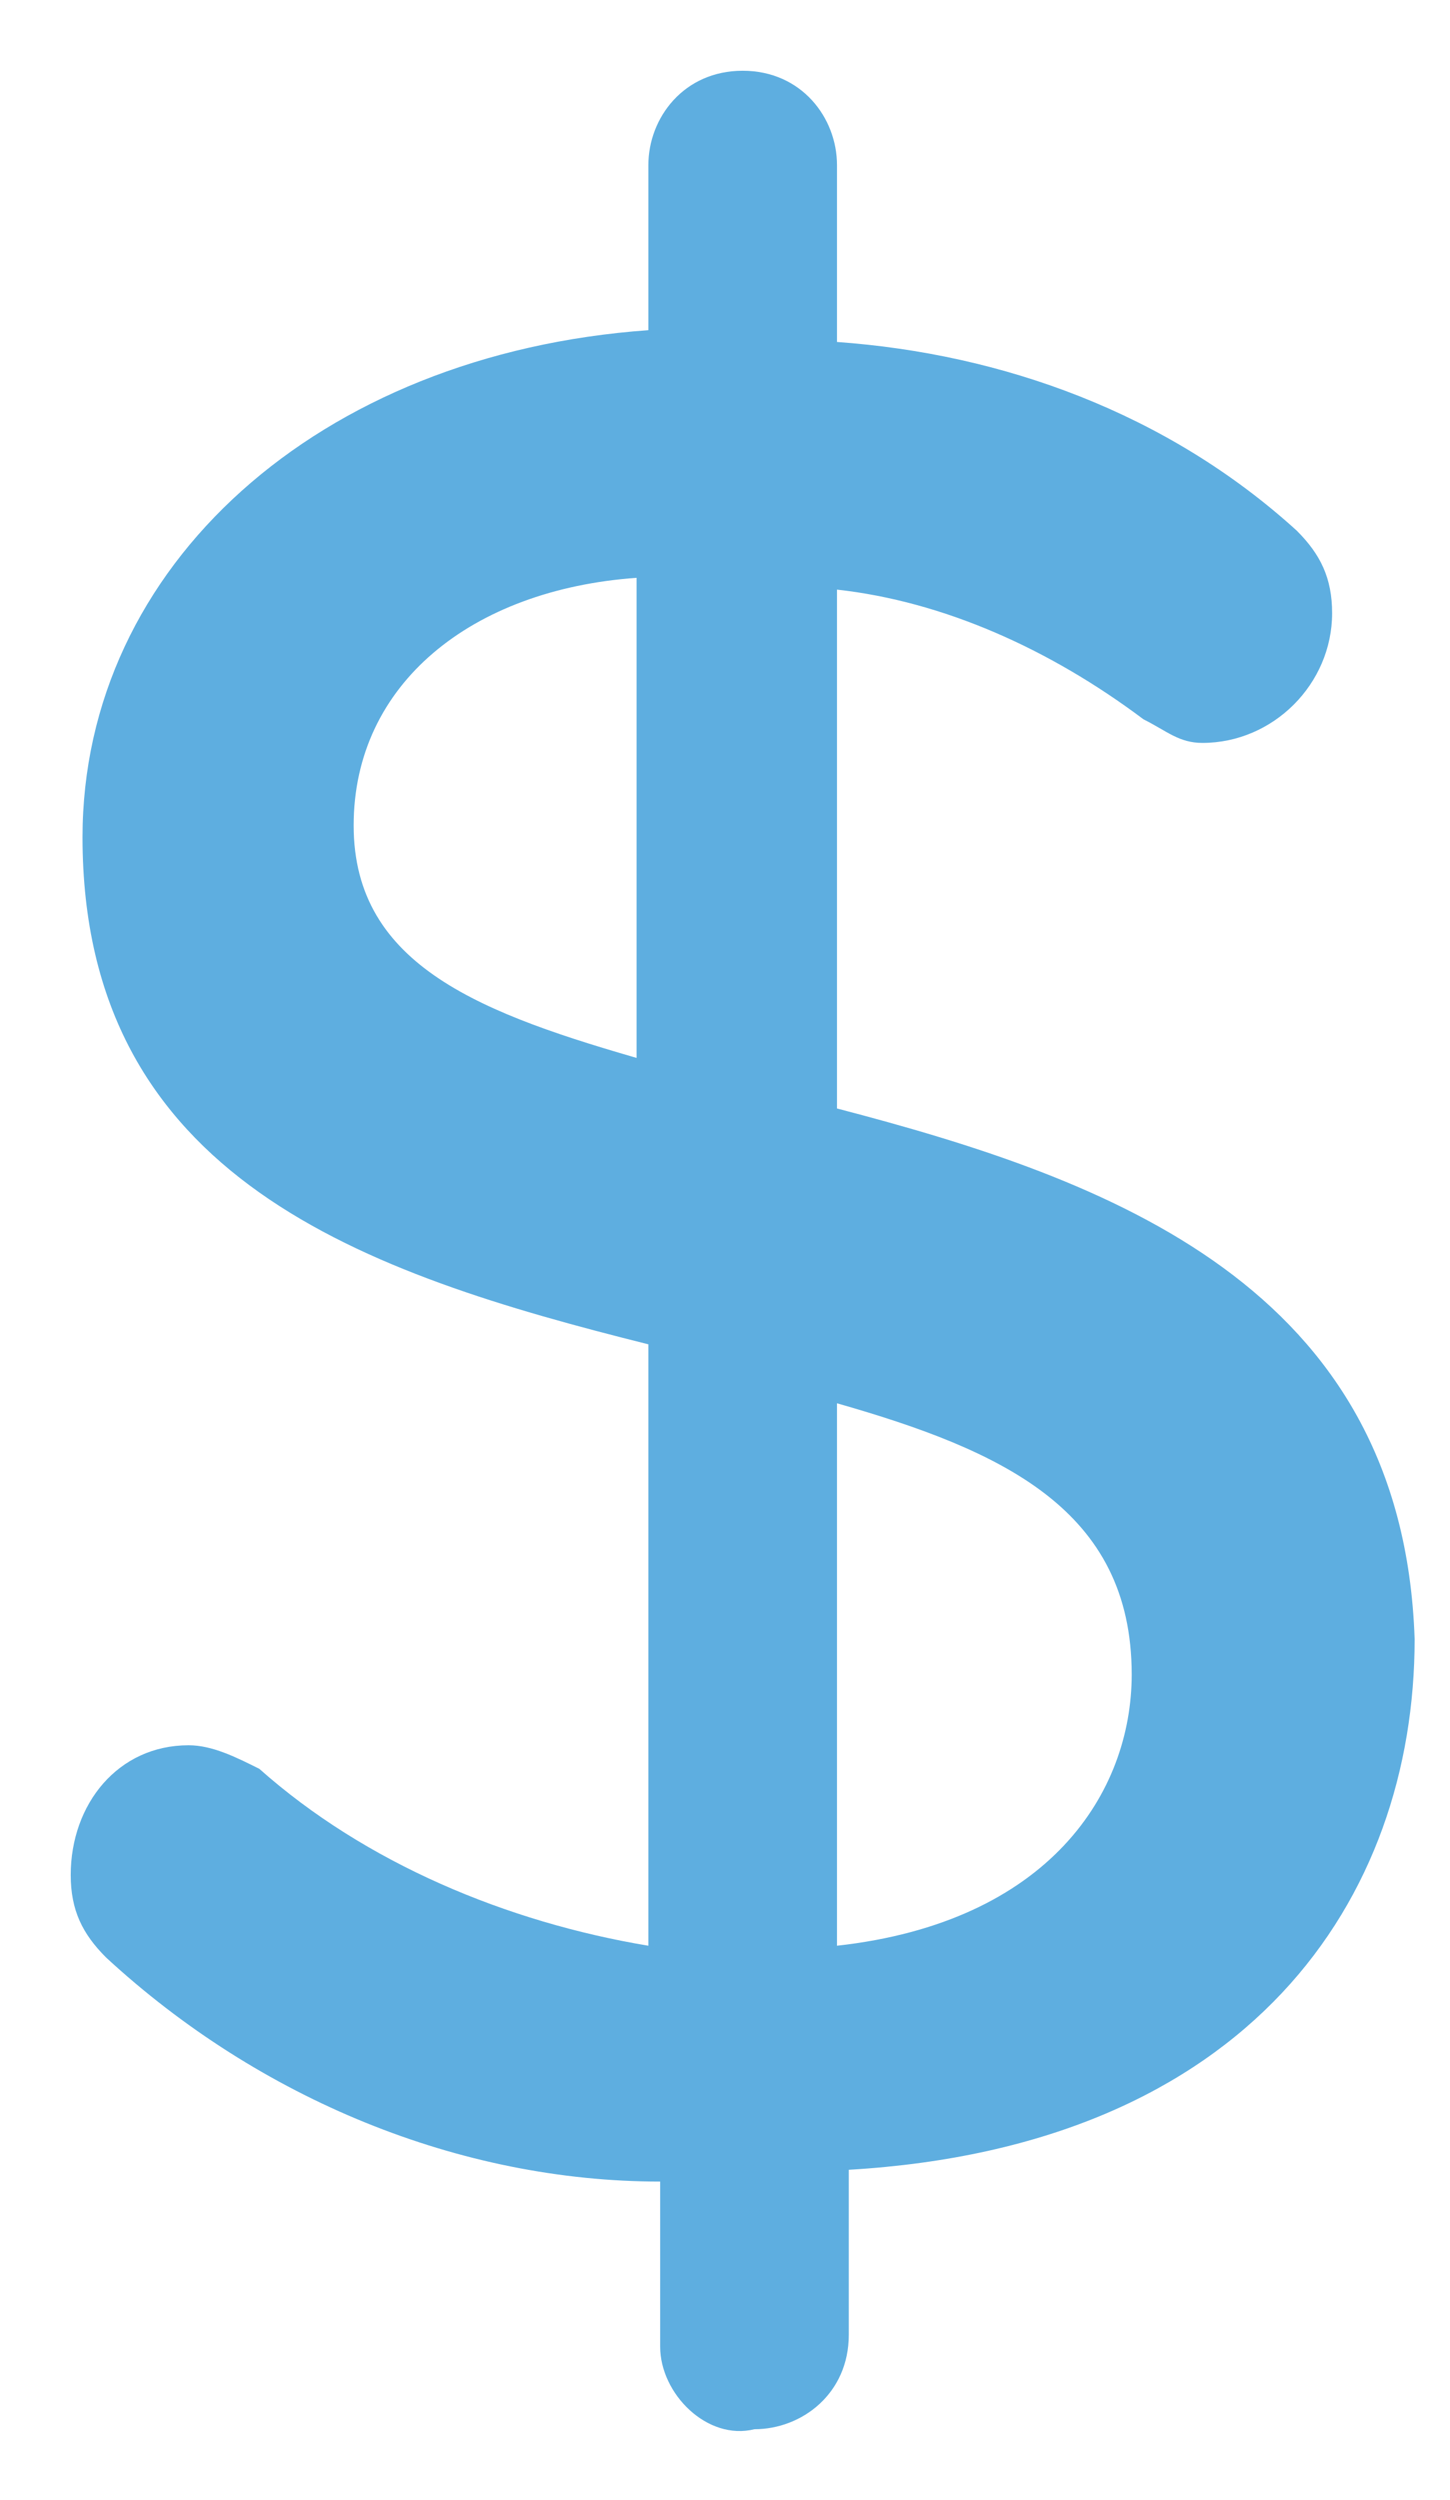 <?xml version="1.0" encoding="utf-8"?>
<!-- Generator: Adobe Illustrator 27.5.0, SVG Export Plug-In . SVG Version: 6.00 Build 0)  -->
<svg version="1.1" id="Layer_1" xmlns="http://www.w3.org/2000/svg" xmlns:xlink="http://www.w3.org/1999/xlink" x="0px" y="0px"
	 viewBox="0 0 12.3 21.2" style="enable-background:new 0 0 12.3 21.2;" xml:space="preserve">
<style type="text/css">
	.st0{fill:#5EAEE0;}
</style>
<g id="Group_1156">
	<path id="Path_1979" class="st0" d="M7.1,9.4V5C8,5.1,8.9,5.5,9.7,6.1c0.2,0.1,0.3,0.2,0.5,0.2c0.6,0,1.1-0.5,1.1-1.1
		c0-0.3-0.1-0.5-0.3-0.7C9.9,3.5,8.5,3,7.1,2.9V1.4c0-0.4-0.3-0.8-0.8-0.8h0C5.8,0.6,5.5,1,5.5,1.4v1.4c-2.8,0.2-4.8,2-4.8,4.3
		c0,2.9,2.4,3.7,4.8,4.3v5.1c-1.2-0.2-2.4-0.7-3.3-1.5c-0.2-0.1-0.4-0.2-0.6-0.2c-0.6,0-1,0.5-1,1.1c0,0.3,0.1,0.5,0.3,0.7
		c1.3,1.2,3,1.9,4.7,1.9v1.4c0,0,0,0,0,0c0,0.4,0.4,0.8,0.8,0.7c0,0,0,0,0,0c0.4,0,0.8-0.3,0.8-0.8v-1.4c3.4-0.2,4.8-2.3,4.8-4.5
		C11.9,10.9,9.4,10,7.1,9.4z M5.5,9C4.1,8.6,3,8.2,3,7s1-2,2.4-2.1V9z M7.1,16.5v-4.6c1.4,0.4,2.5,0.9,2.5,2.3
		C9.6,15.2,8.9,16.3,7.1,16.5L7.1,16.5z"/>
</g>
</svg>

